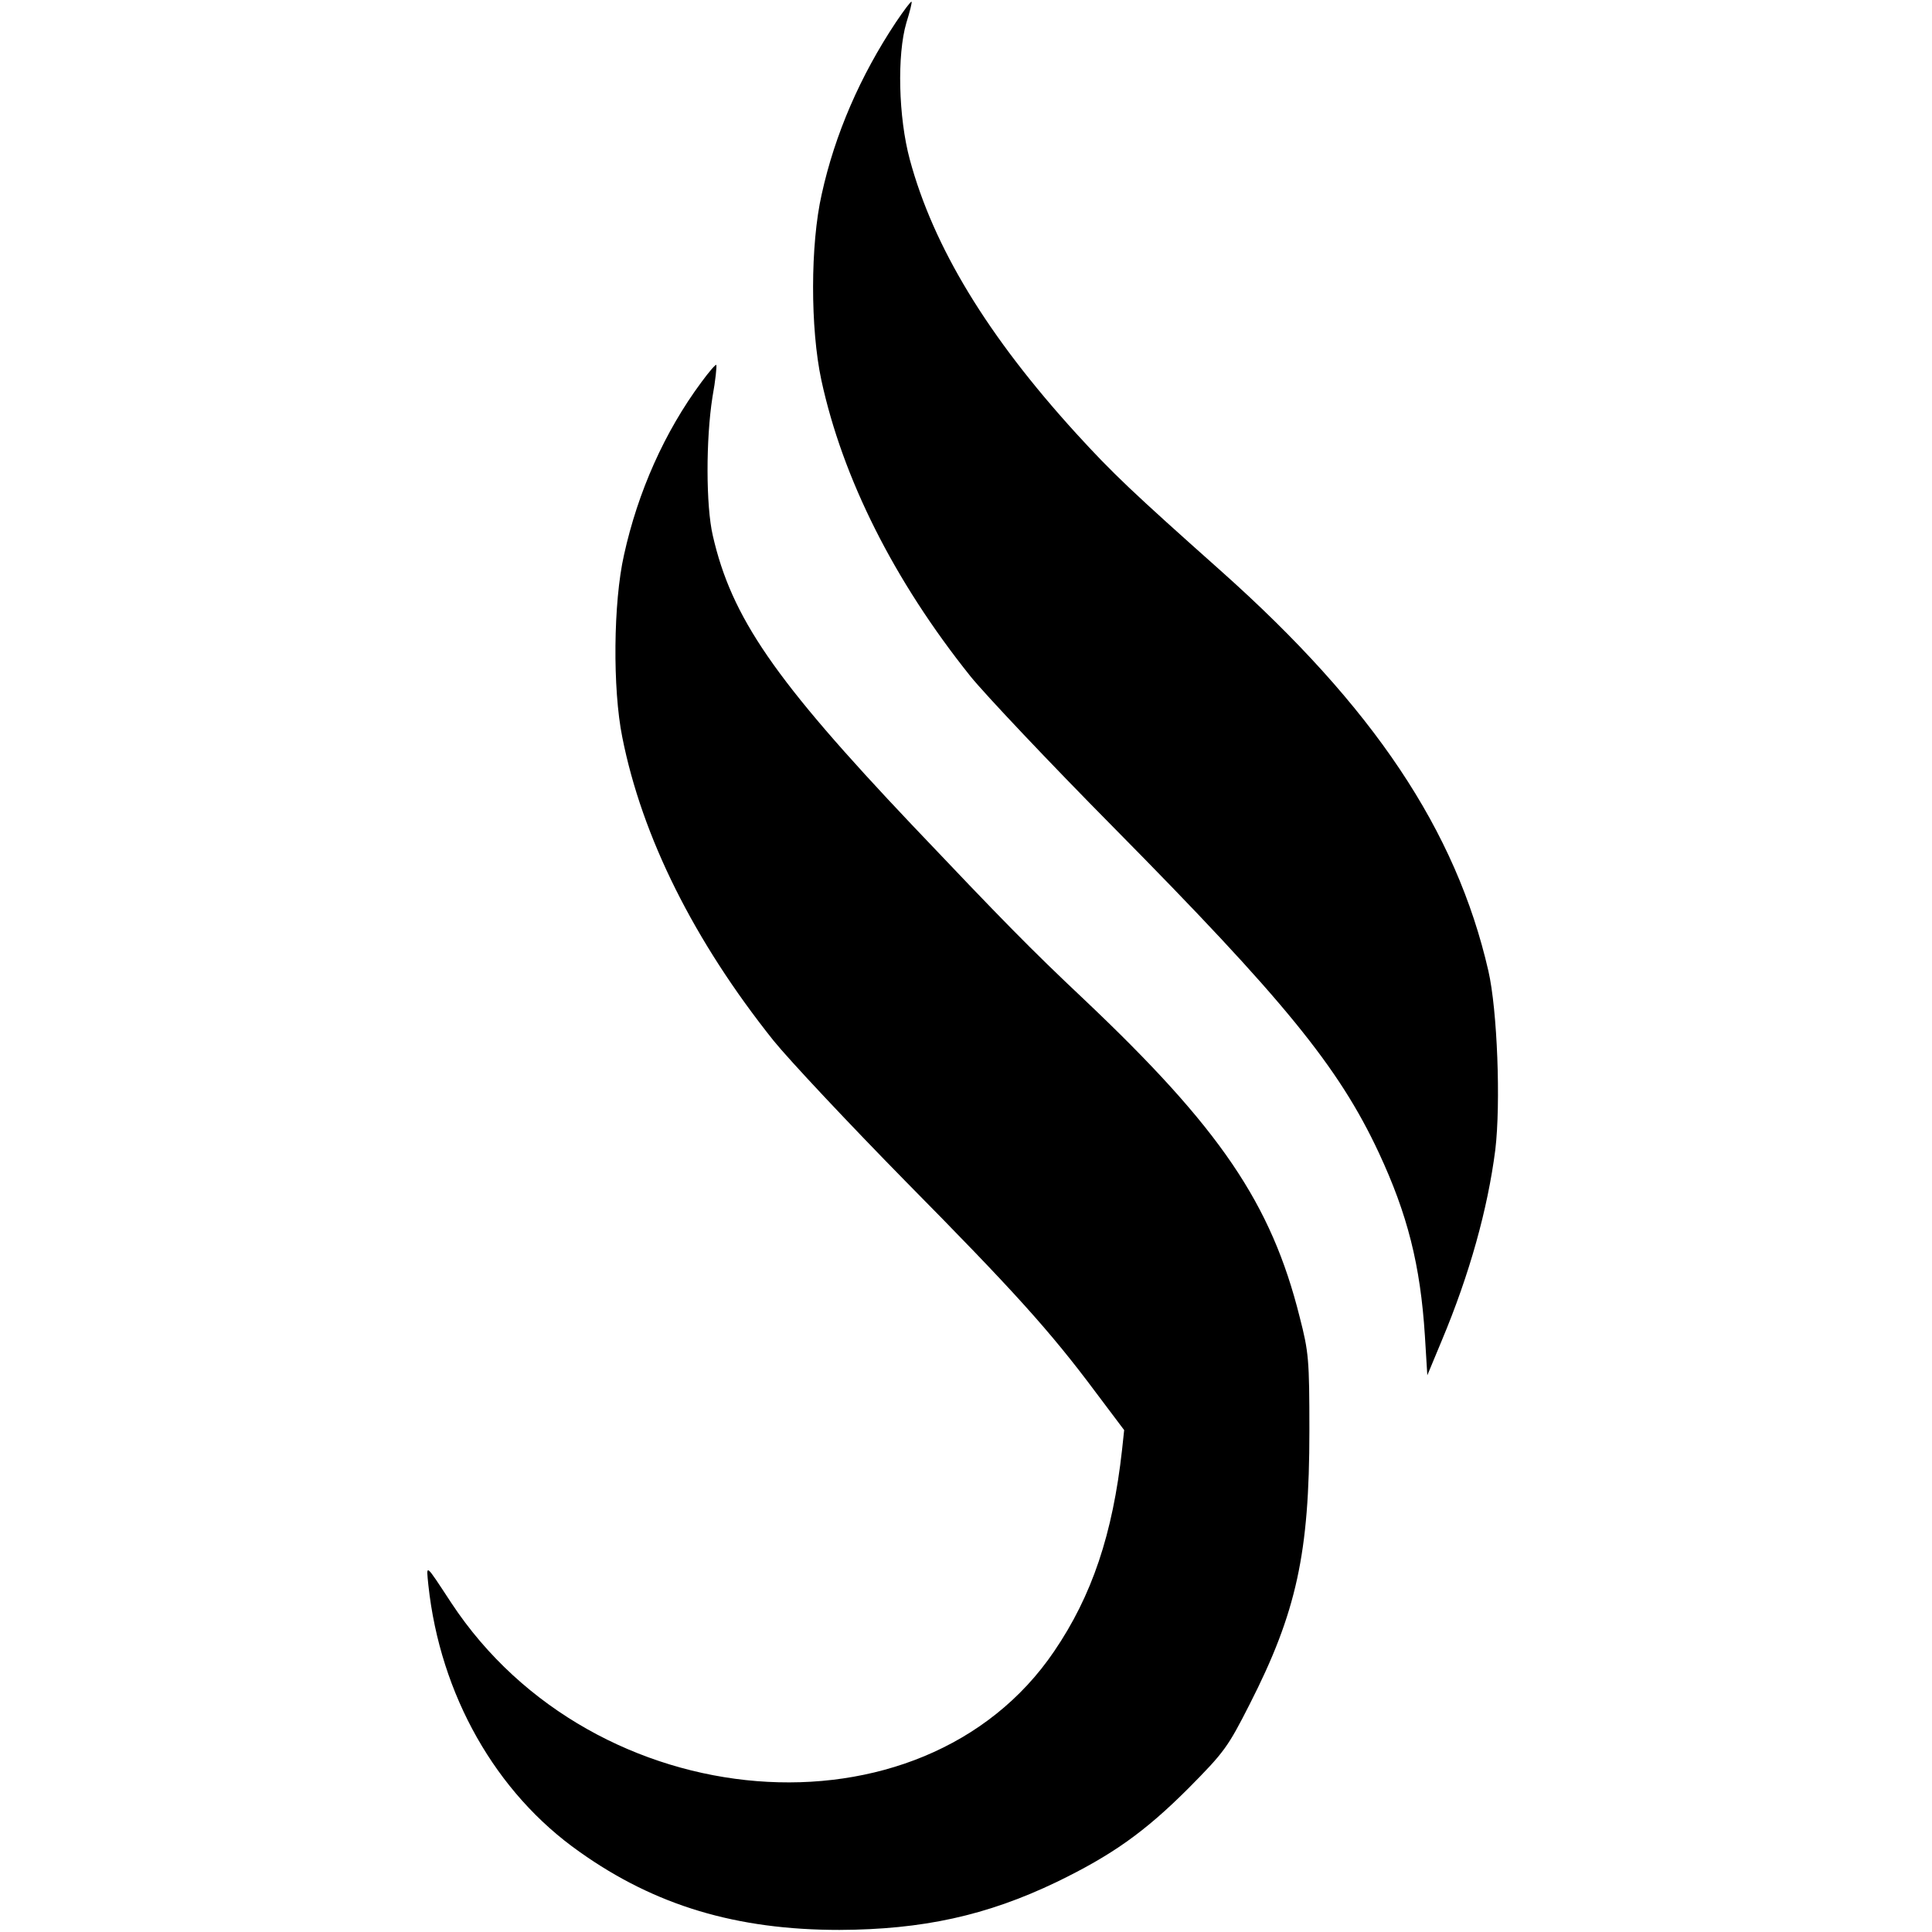 <?xml version="1.0" standalone="no"?>
<!DOCTYPE svg PUBLIC "-//W3C//DTD SVG 20010904//EN"
 "http://www.w3.org/TR/2001/REC-SVG-20010904/DTD/svg10.dtd">
<svg version="1.0" xmlns="http://www.w3.org/2000/svg"
 width="557pt" height="557pt" viewBox="0 0 557 557"
 preserveAspectRatio="xMidYMid meet">
<g transform="translate(0,557) scale(0.1,-0.1)"
fill="#000000" stroke="none">
<path d="M2583 5506 c-103 -155 -176 -323 -214 -496 -33 -145 -33 -387 -1
-536 61 -282 209 -578 430 -854 42 -52 227 -248 412 -435 491 -497 649 -690
765 -938 83 -178 120 -324 133 -528 l7 -114 42 101 c80 191 132 378 154 549
16 134 6 403 -20 516 -93 405 -331 761 -771 1153 -255 227 -312 281 -417 396
-256 281 -412 538 -480 790 -33 122 -37 302 -10 394 10 32 17 60 15 61 -2 2
-22 -25 -45 -59z"/>
<path d="M2022 4468 c-106 -143 -183 -316 -223 -498 -31 -137 -33 -386 -5
-525 57 -288 207 -588 436 -875 47 -58 218 -240 380 -405 313 -317 417 -432
549 -609 l82 -109 -6 -56 c-27 -244 -87 -422 -196 -582 -380 -560 -1327 -484
-1738 140 -77 117 -72 113 -66 51 34 -316 194 -599 436 -769 218 -155 453
-225 749 -225 239 1 424 41 626 138 159 77 254 144 380 270 104 105 114 119
177 243 135 265 172 436 172 788 0 206 -2 227 -28 328 -82 328 -230 545 -622
916 -156 147 -234 227 -495 502 -398 420 -521 599 -575 835 -20 86 -20 278 -1
399 9 49 13 91 11 93 -2 2 -21 -20 -43 -50z"/>
</g>
</svg>
